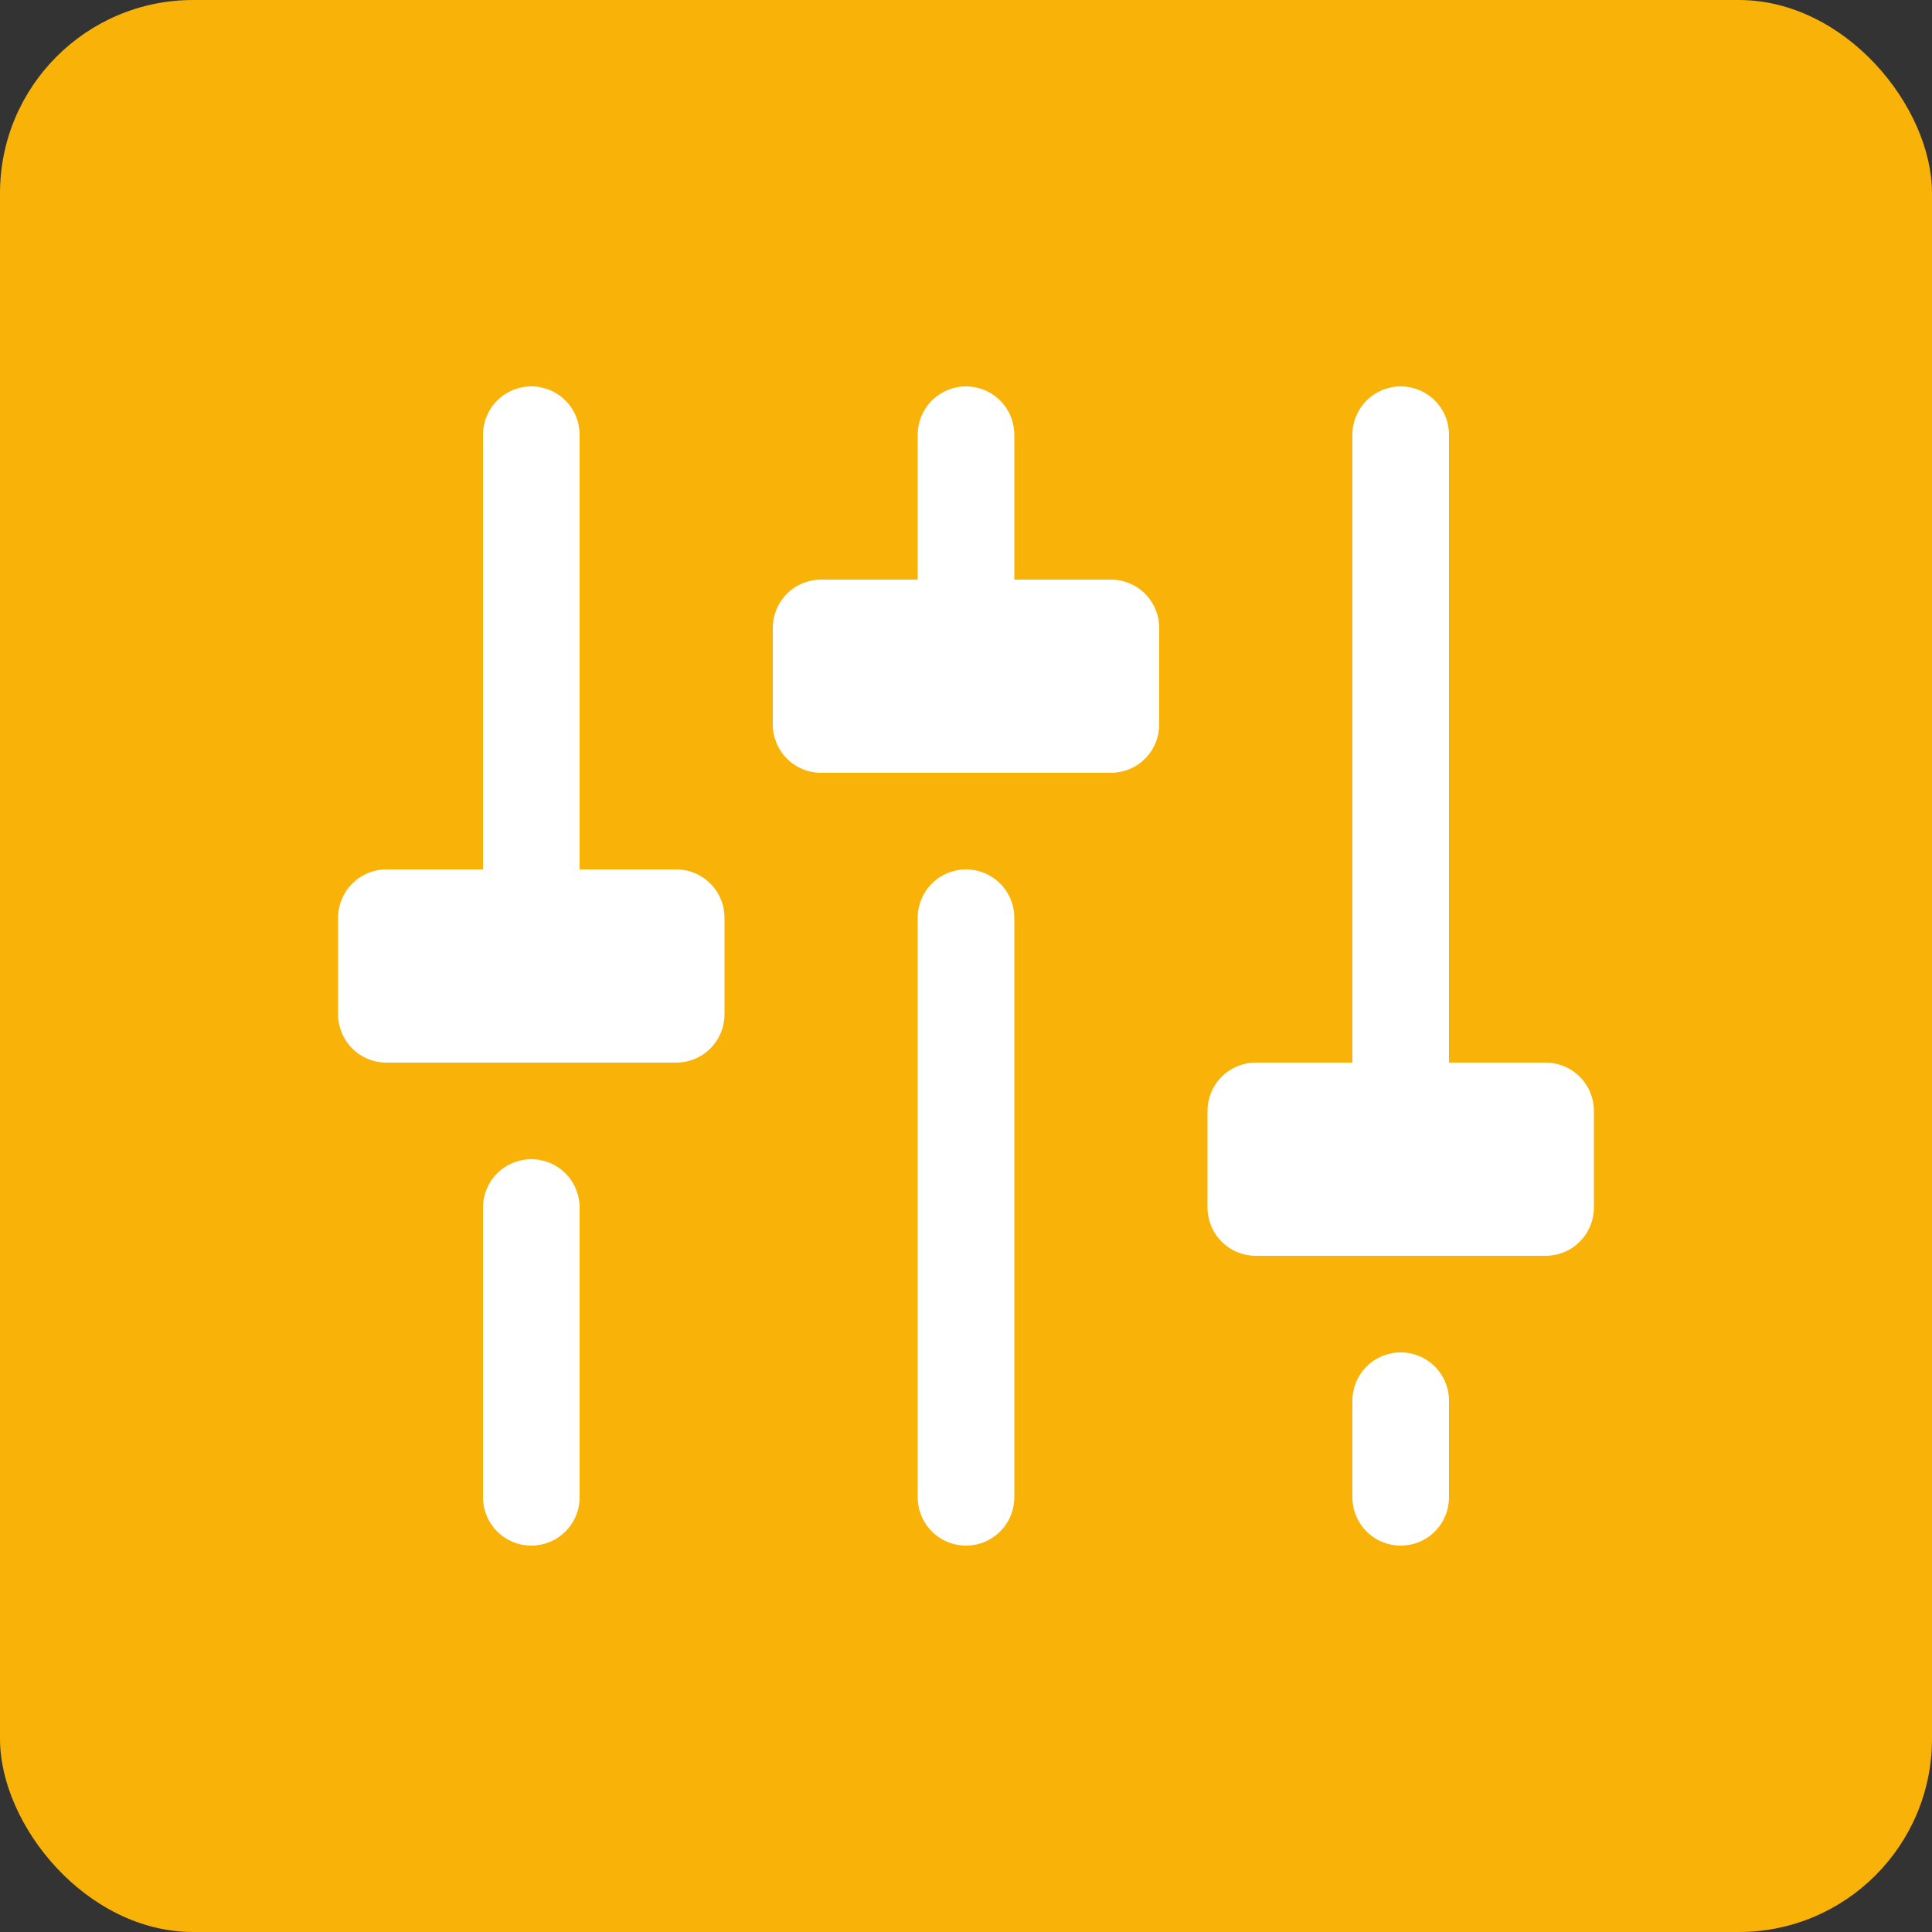 <svg width="40" height="40" viewBox="0 0 40 40" fill="none" xmlns="http://www.w3.org/2000/svg">
<rect x="0" y="0" width="40" height="40" fill="#333333" stroke="none"/>
<rect width="40" height="40" rx="4" fill="#F9B208"/>
<g clip-path="url(#clip0_266_9241)">
<path d="M21 19V31C21 31.265 20.895 31.52 20.707 31.707C20.52 31.895 20.265 32 20 32C19.735 32 19.48 31.895 19.293 31.707C19.105 31.52 19 31.265 19 31V19C19 18.735 19.105 18.48 19.293 18.293C19.48 18.105 19.735 18 20 18C20.265 18 20.52 18.105 20.707 18.293C20.895 18.48 21 18.735 21 19ZM29 28C28.735 28 28.48 28.105 28.293 28.293C28.105 28.48 28 28.735 28 29V31C28 31.265 28.105 31.52 28.293 31.707C28.48 31.895 28.735 32 29 32C29.265 32 29.52 31.895 29.707 31.707C29.895 31.52 30 31.265 30 31V29C30 28.735 29.895 28.48 29.707 28.293C29.52 28.105 29.265 28 29 28ZM32 22H30V9C30 8.735 29.895 8.48 29.707 8.293C29.52 8.105 29.265 8 29 8C28.735 8 28.48 8.105 28.293 8.293C28.105 8.48 28 8.735 28 9V22H26C25.735 22 25.48 22.105 25.293 22.293C25.105 22.48 25 22.735 25 23V25C25 25.265 25.105 25.52 25.293 25.707C25.48 25.895 25.735 26 26 26H32C32.265 26 32.52 25.895 32.707 25.707C32.895 25.52 33 25.265 33 25V23C33 22.735 32.895 22.48 32.707 22.293C32.52 22.105 32.265 22 32 22ZM11 24C10.735 24 10.48 24.105 10.293 24.293C10.105 24.48 10 24.735 10 25V31C10 31.265 10.105 31.52 10.293 31.707C10.48 31.895 10.735 32 11 32C11.265 32 11.52 31.895 11.707 31.707C11.895 31.52 12 31.265 12 31V25C12 24.735 11.895 24.48 11.707 24.293C11.52 24.105 11.265 24 11 24ZM14 18H12V9C12 8.735 11.895 8.48 11.707 8.293C11.52 8.105 11.265 8 11 8C10.735 8 10.48 8.105 10.293 8.293C10.105 8.48 10 8.735 10 9V18H8C7.735 18 7.48 18.105 7.293 18.293C7.105 18.48 7 18.735 7 19V21C7 21.265 7.105 21.52 7.293 21.707C7.48 21.895 7.735 22 8 22H14C14.265 22 14.52 21.895 14.707 21.707C14.895 21.52 15 21.265 15 21V19C15 18.735 14.895 18.48 14.707 18.293C14.52 18.105 14.265 18 14 18ZM23 12H21V9C21 8.735 20.895 8.48 20.707 8.293C20.52 8.105 20.265 8 20 8C19.735 8 19.48 8.105 19.293 8.293C19.105 8.48 19 8.735 19 9V12H17C16.735 12 16.48 12.105 16.293 12.293C16.105 12.48 16 12.735 16 13V15C16 15.265 16.105 15.52 16.293 15.707C16.48 15.895 16.735 16 17 16H23C23.265 16 23.52 15.895 23.707 15.707C23.895 15.52 24 15.265 24 15V13C24 12.735 23.895 12.48 23.707 12.293C23.52 12.105 23.265 12 23 12Z" fill="white"/>
</g>
<defs>
<clipPath id="clip0_266_9241">
<rect width="32" height="32" fill="white" transform="translate(4 4)"/>
</clipPath>
</defs>
</svg>
